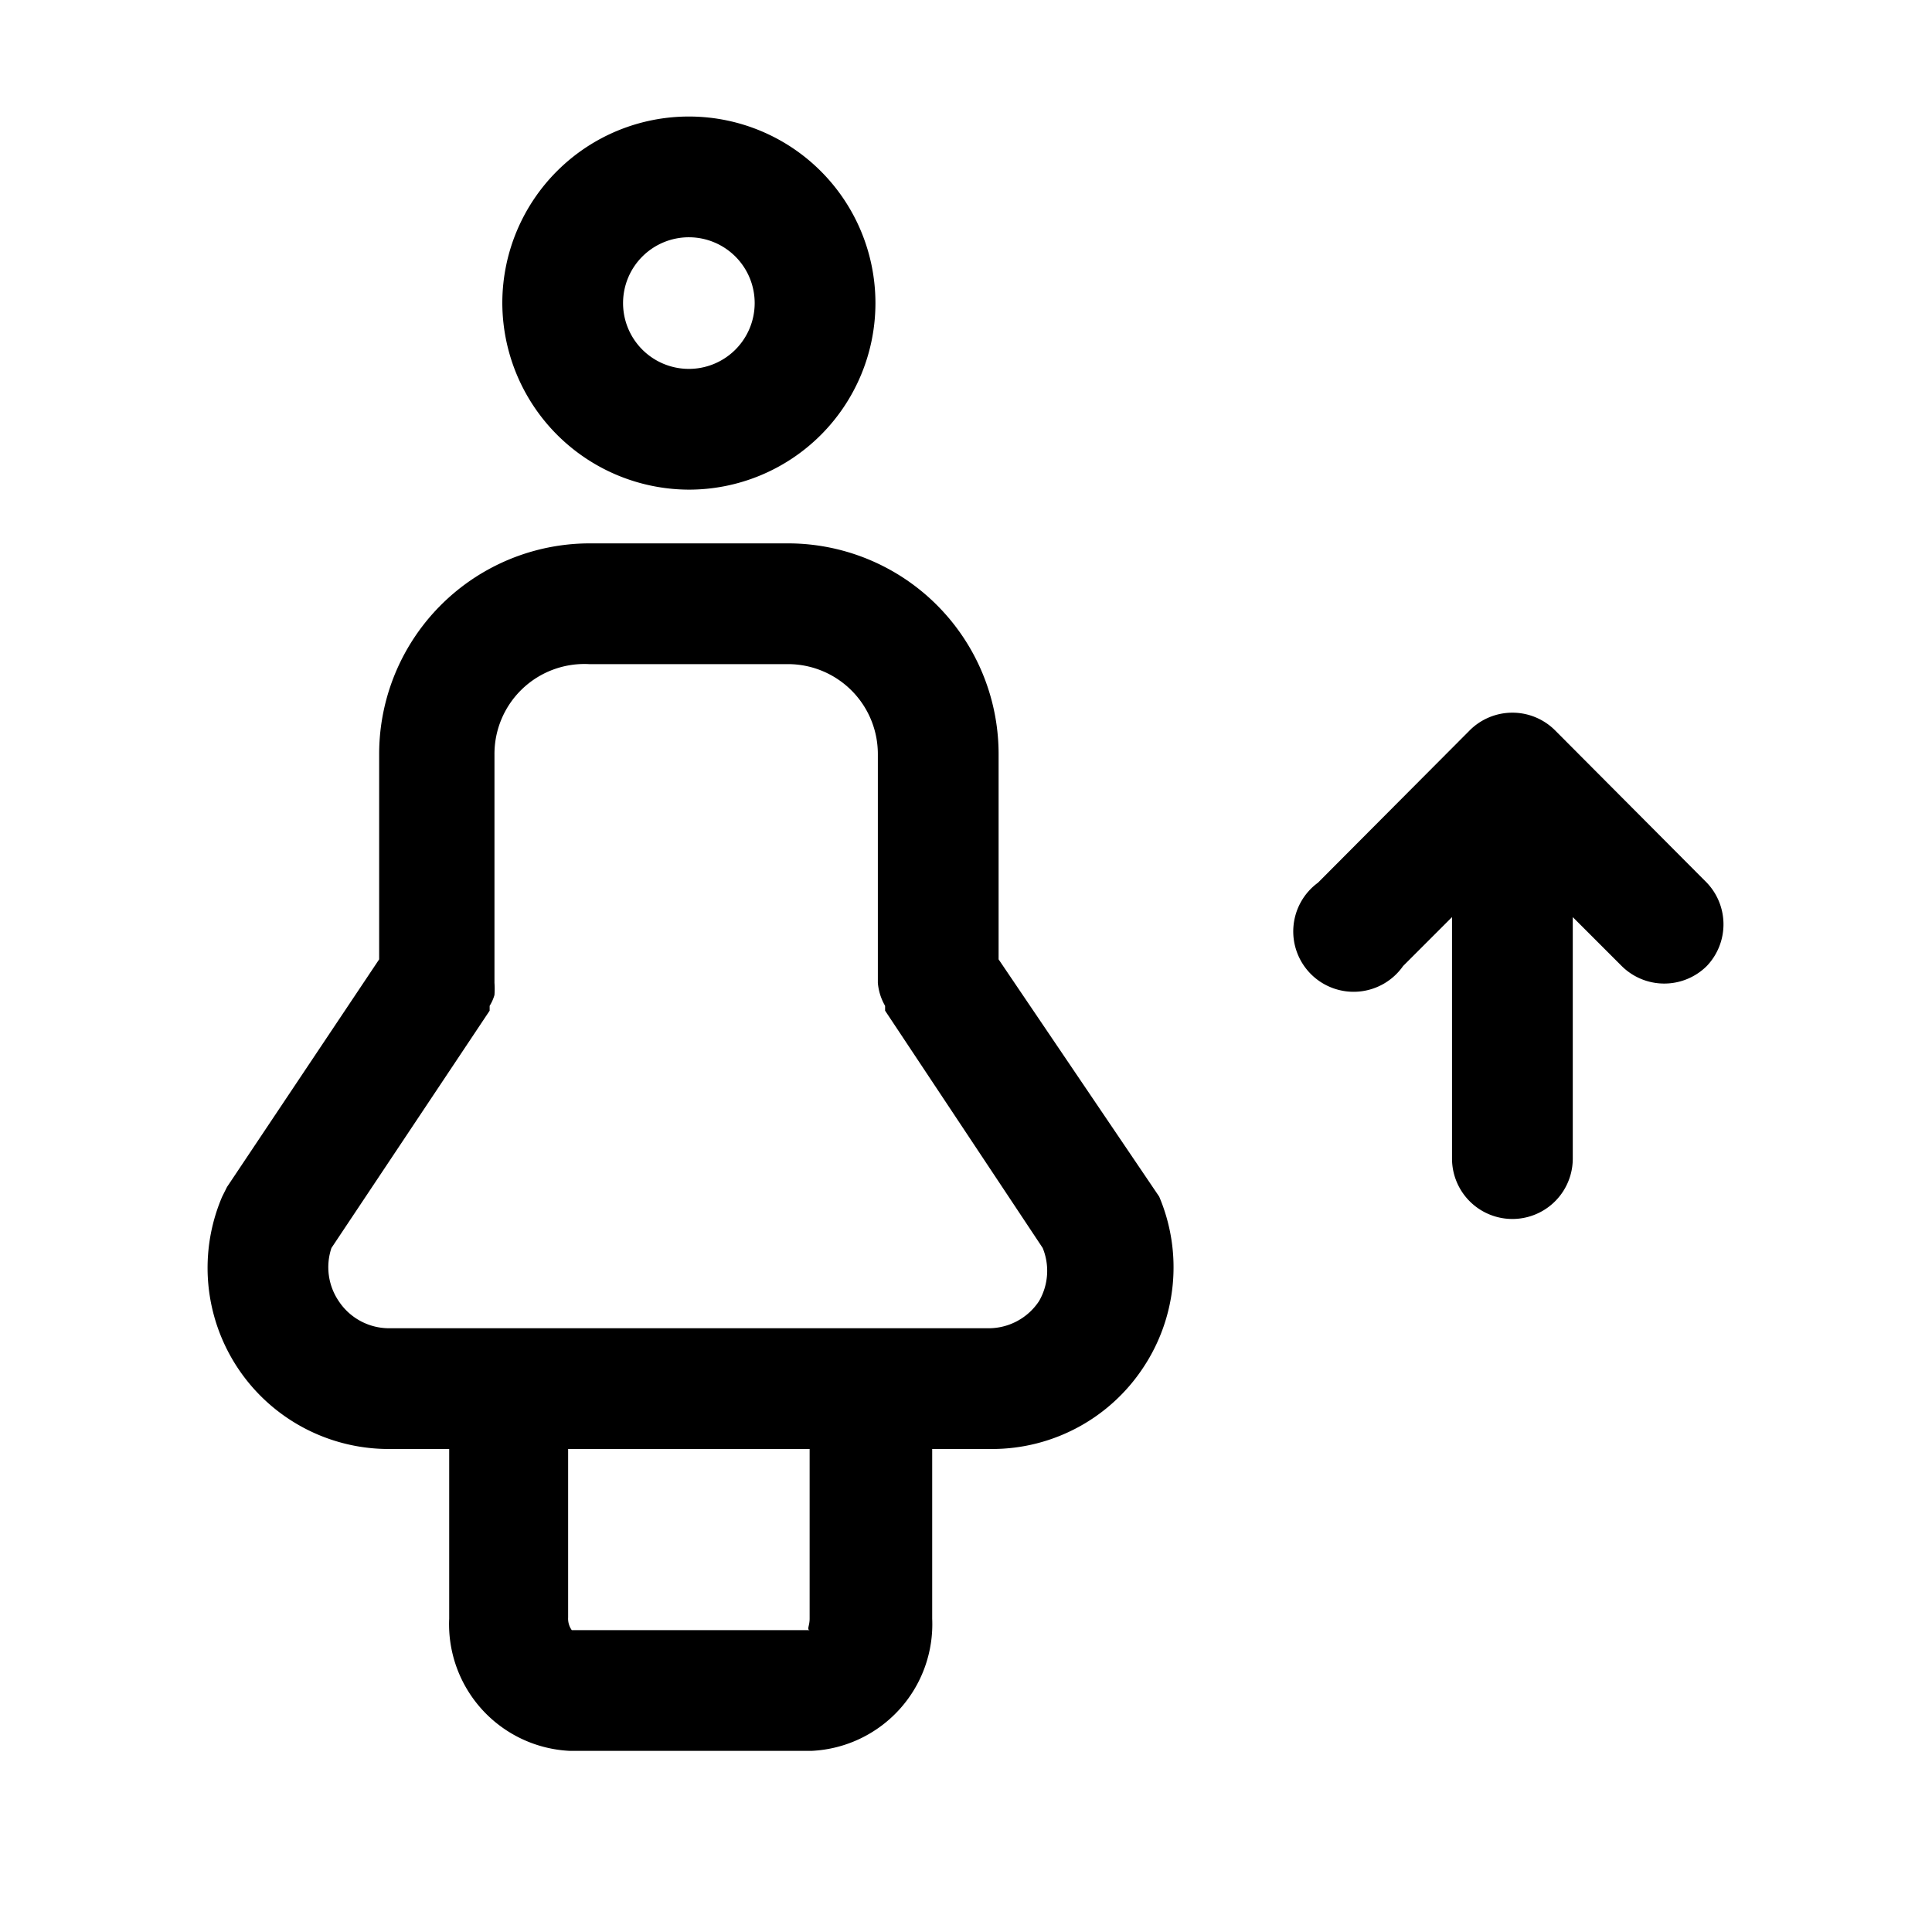 <?xml version="1.0" ?>

<svg fill="#000000" width="800px" height="800px" viewBox="0 0 32 32" xmlns="http://www.w3.org/2000/svg">
<g data-name="people" id="people-12">
<path d="M28.27,14.62,25.76,12.1a1,1,0,0,0-1.42,0l-2.51,2.52A1,1,0,1,0,23.24,16l.81-.81v4a1,1,0,0,0,2,0v-4l.81.81a1,1,0,0,0,1.41,0A1,1,0,0,0,28.27,14.62Z"/>
<path d="M11.41,8.11A3.09,3.09,0,1,0,8.32,5,3.1,3.1,0,0,0,11.41,8.11Zm0-4.18A1.09,1.09,0,1,1,10.32,5,1.09,1.09,0,0,1,11.41,3.93Z"/>
<path d="M16.54,15.89V12.5A3.49,3.49,0,0,0,13.06,9H9.76a3.49,3.49,0,0,0-3.48,3.5v3.39L3.76,19.66l-.08.16A3,3,0,0,0,6.44,24h1v2.81a2.1,2.1,0,0,0,2,2.19h4a2.1,2.1,0,0,0,2-2.19V24h1a3,3,0,0,0,2.49-1.34,3,3,0,0,0,.27-2.84ZM13.41,26.81c0,.12-.05.18,0,.19L9.47,27a.33.33,0,0,1-.06-.21V24h4Zm3.8-5.26a1,1,0,0,1-.83.45H6.44a1,1,0,0,1-.83-.45,1,1,0,0,1-.12-.88l2.62-3.93s0,0,0-.08a.71.71,0,0,0,.08-.18,1.42,1.42,0,0,0,0-.2s0-.06,0-.09V12.5A1.49,1.49,0,0,1,9.76,11h3.3a1.49,1.49,0,0,1,1.48,1.5v3.69s0,.06,0,.09a.91.91,0,0,0,.12.38s0,.06,0,.08l2.61,3.93A1,1,0,0,1,17.21,21.55Z"/>
</g>
</svg>
